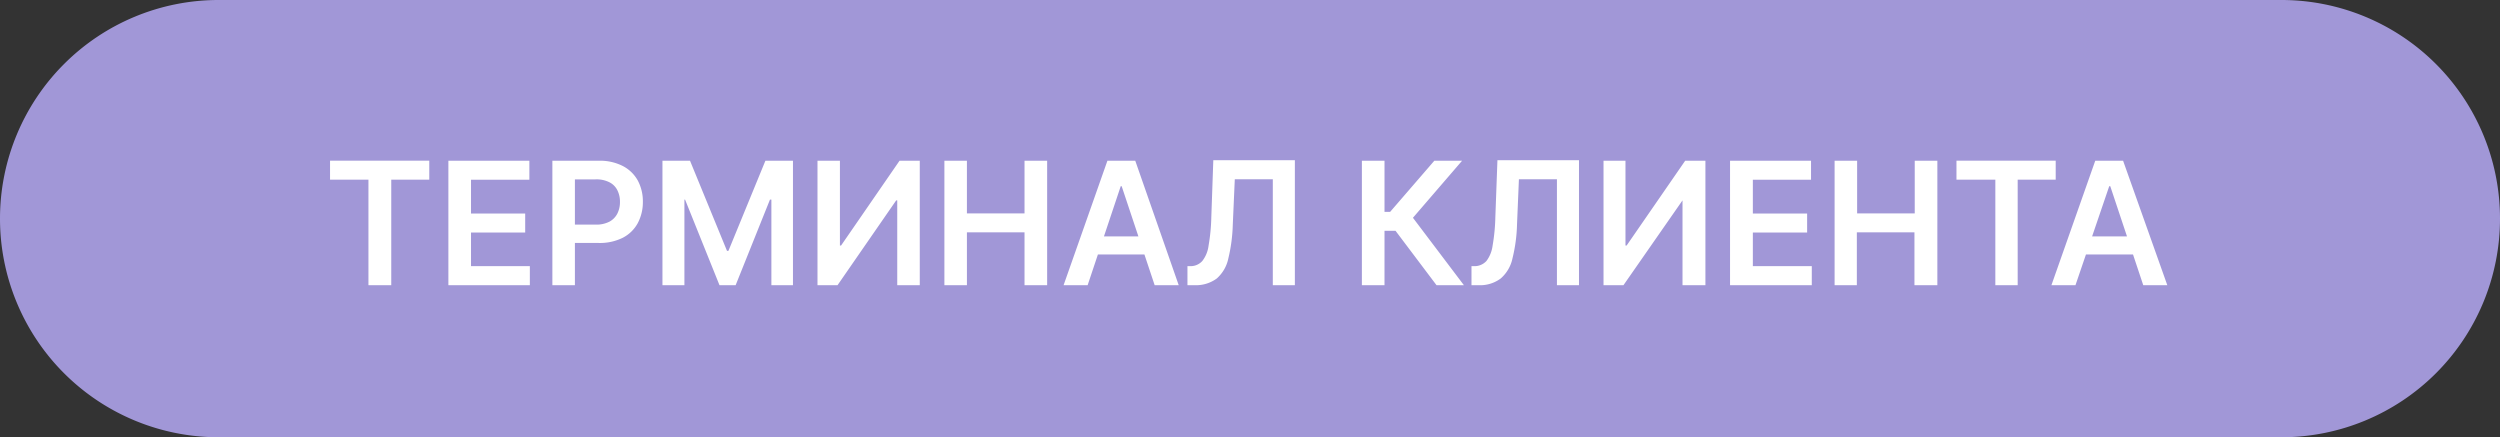 <?xml version="1.0" encoding="UTF-8"?> <svg xmlns="http://www.w3.org/2000/svg" viewBox="0 0 263 46"><rect x="0" y="0" width="263" height="46" fill="#333333" stroke="none"/> <defs> <style>.cls-1{fill:#a197d7;}.cls-2{fill:#fff;}</style> </defs> <title>терминал клиента 2</title> <g id="Layer_2" data-name="Layer 2"> <g id="Layer_1-2" data-name="Layer 1"> <g id="Layer_1-2-2" data-name="Layer 1-2"> <path class="cls-1" d="M23,0H240a23,23,0,0,1,23,23h0a23,23,0,0,1-23,23H23A23,23,0,0,1,0,23H0A23,23,0,0,1,23,0Z"></path> <path class="cls-2" d="M34.72,18.9v-2H45.16v2h-4V30h-2.4V18.9ZM47.17,30V16.91h8.52v2H49.55v3.55h5.7v2h-5.7V28h6.19v2Zm10.94,0V16.91H63a5.27,5.27,0,0,1,2.53.56A3.79,3.79,0,0,1,67.1,19a4.63,4.63,0,0,1,.53,2.22,4.71,4.71,0,0,1-.53,2.24A3.74,3.74,0,0,1,65.54,25a5.38,5.38,0,0,1-2.56.56H59.73V23.63h2.94a3,3,0,0,0,1.44-.31,2,2,0,0,0,.83-.84,2.68,2.68,0,0,0,.28-1.24A2.65,2.65,0,0,0,64.94,20a1.87,1.87,0,0,0-.84-.83,3,3,0,0,0-1.45-.3H60.48V30ZM69.69,16.91h2.9l3.89,9.48h.15l3.89-9.48h2.9V30H81.15V21H81l-3.61,9h-1.7l-3.62-9H72v9H69.69Zm16.31,0h2.36v8.92h.12l6.15-8.92h2.13V30H94.39V21.08h-.11L88.11,30H86ZM99.35,30V16.91h2.37v5.54h6.06V16.91h2.38V30h-2.38V24.44h-6.06V30Zm15.07,0h-2.53l4.61-13.09h2.93L124,30h-2.53L118,19.59h-.1Zm.08-5.13h6.91v1.9H114.5ZM124.92,30V28h.37a1.66,1.66,0,0,0,1.19-.54,3.27,3.27,0,0,0,.66-1.61,20.05,20.05,0,0,0,.29-3l.21-6h8.58V30H133.9V18.86h-4l-.21,4.77a17.12,17.12,0,0,1-.47,3.56A3.84,3.84,0,0,1,128,29.3a3.69,3.69,0,0,1-2.38.7Zm26.2,0-4.31-5.72h-1.16V30h-2.38V16.91h2.38v5.38h.59l4.65-5.38h2.92l-5.17,6L154,30Zm3.68,0V28h.37a1.7,1.7,0,0,0,1.2-.54,3.4,3.4,0,0,0,.65-1.61,20.05,20.05,0,0,0,.29-3l.22-6h8.58V30h-2.32V18.86h-4l-.2,4.77a16.49,16.49,0,0,1-.48,3.56,3.84,3.84,0,0,1-1.24,2.11,3.63,3.63,0,0,1-2.38.7Zm13.89-13.09H171v8.92h.12l6.16-8.92h2.13V30H177V21.08h0L170.79,30h-2.1ZM182,30V16.91h8.52v2H184.4v3.55h5.71v2H184.4V28h6.2v2Zm11,0V16.91h2.37v5.54h6.06V16.91h2.38V30H201.4V24.44h-6.06V30Zm12.82-11.1v-2h10.44v2h-4V30h-2.35V18.9ZM218.34,30h-2.53l4.61-13.09h2.93L228,30h-2.53L222,19.59h-.11Zm.09-5.13h6.9v1.9h-6.9Z"></path> </g> </g> </g> </svg> 
